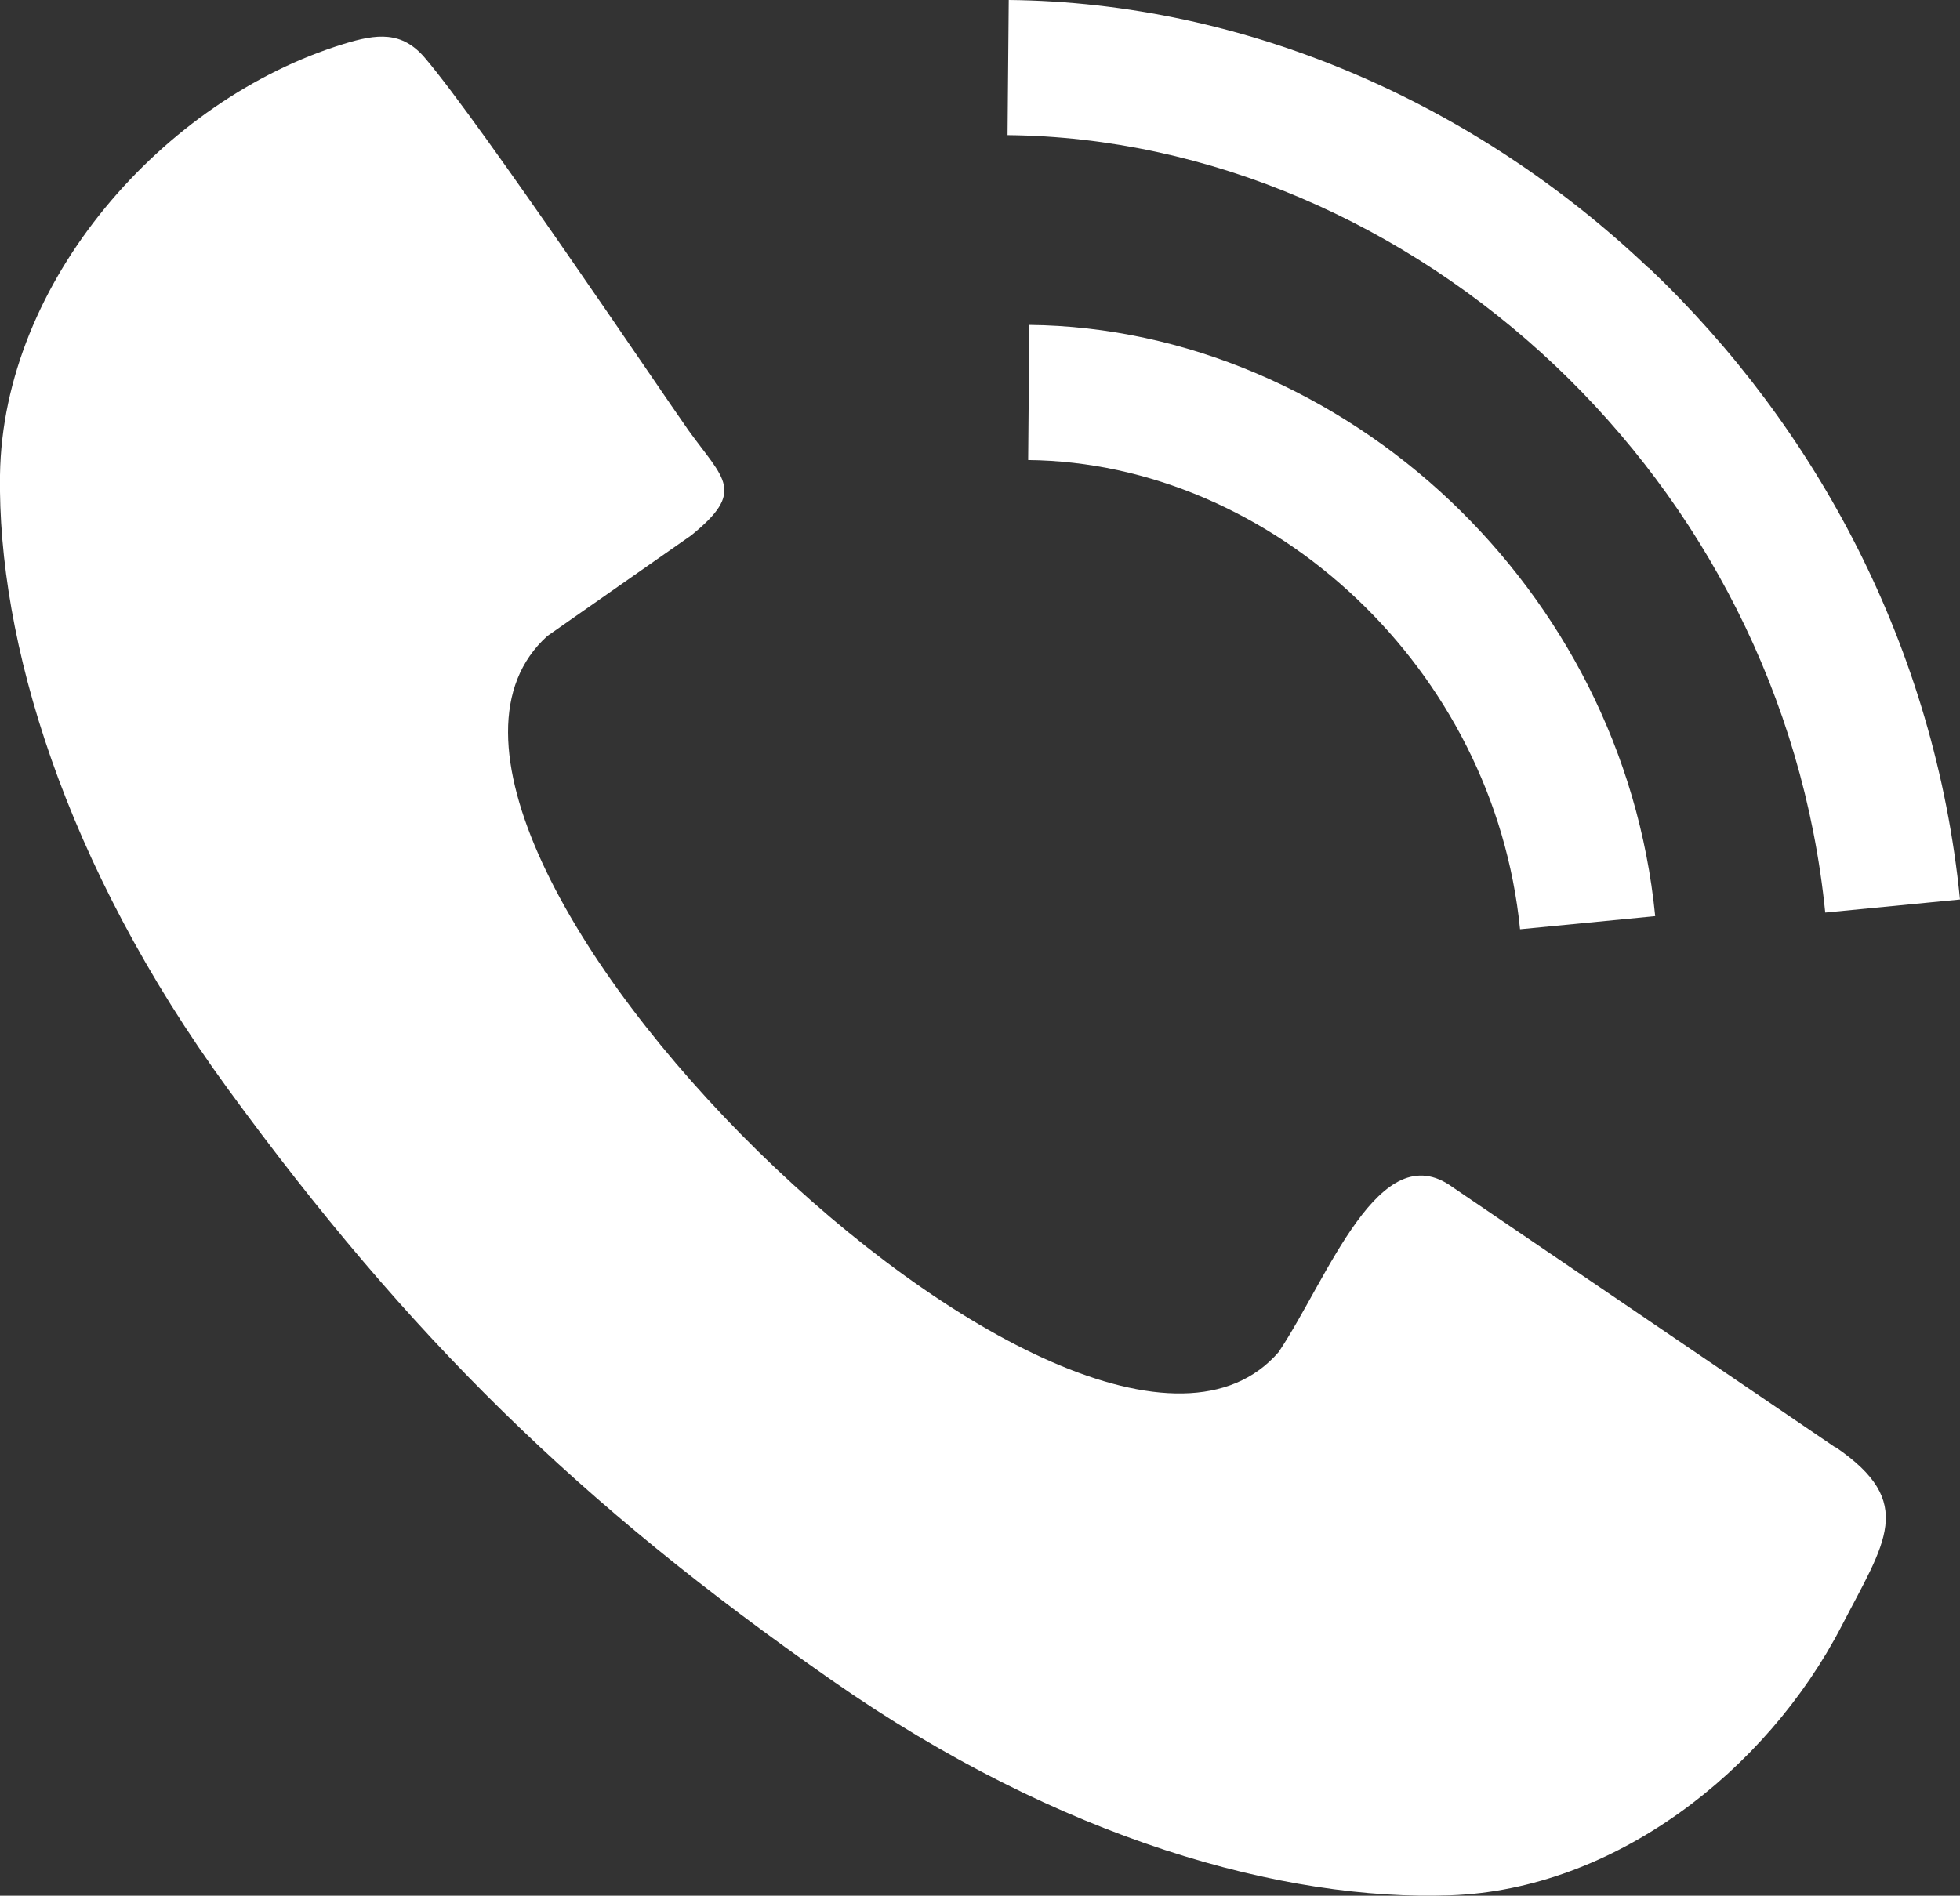 <?xml version="1.0" encoding="UTF-8"?>
<svg id="_图层_1" data-name="图层 1" xmlns="http://www.w3.org/2000/svg" viewBox="0 0 49.45 47.84">
  <rect x="0" y="0" width="49.45" height="47.84" fill="#333333" stroke="none"/>
  <defs>
    <style>
      .cls-1 {
        fill: #fff;
      }
    </style>
  </defs>
  <path class="cls-1" d="m46.31,36.53l-9.66-6.57c-1.85-1.35-3.14,2.29-4.39,4.16-4.88,5.63-23.97-13.09-18.45-18.07l3.63-2.54c1.38-1.12.83-1.4-.07-2.65-.72-1.02-5.23-7.73-6.65-9.4-.58-.68-1.21-.61-2.05-.35C4.12,2.51.07,7.1,0,11.99c-.06,4.16,1.6,9.8,5.75,15.49,4.58,6.28,8.86,10.47,15.23,14.92,5.78,4.04,11.44,5.58,15.61,5.43,4.12-.14,7.97-3.12,9.87-6.79,1.1-2.13,1.9-3.12-.15-4.52Z"/>
  <path class="cls-1" d="m41.59,6.76C37.2,2.59,31.42.06,25.45,0l-.03,3.41c5.08.05,10.03,2.23,13.82,5.82,3.68,3.49,6.26,8.31,6.81,13.8l3.4-.33c-.63-6.35-3.61-11.91-7.85-15.94Z"/>
  <path class="cls-1" d="m38.36,23.45l3.4-.33c-.41-4.17-2.37-7.82-5.16-10.47-2.89-2.74-6.7-4.41-10.63-4.45l-.03,3.41c3.05.03,6.02,1.34,8.3,3.51,2.22,2.11,3.78,5.02,4.11,8.33Z"/>
</svg>